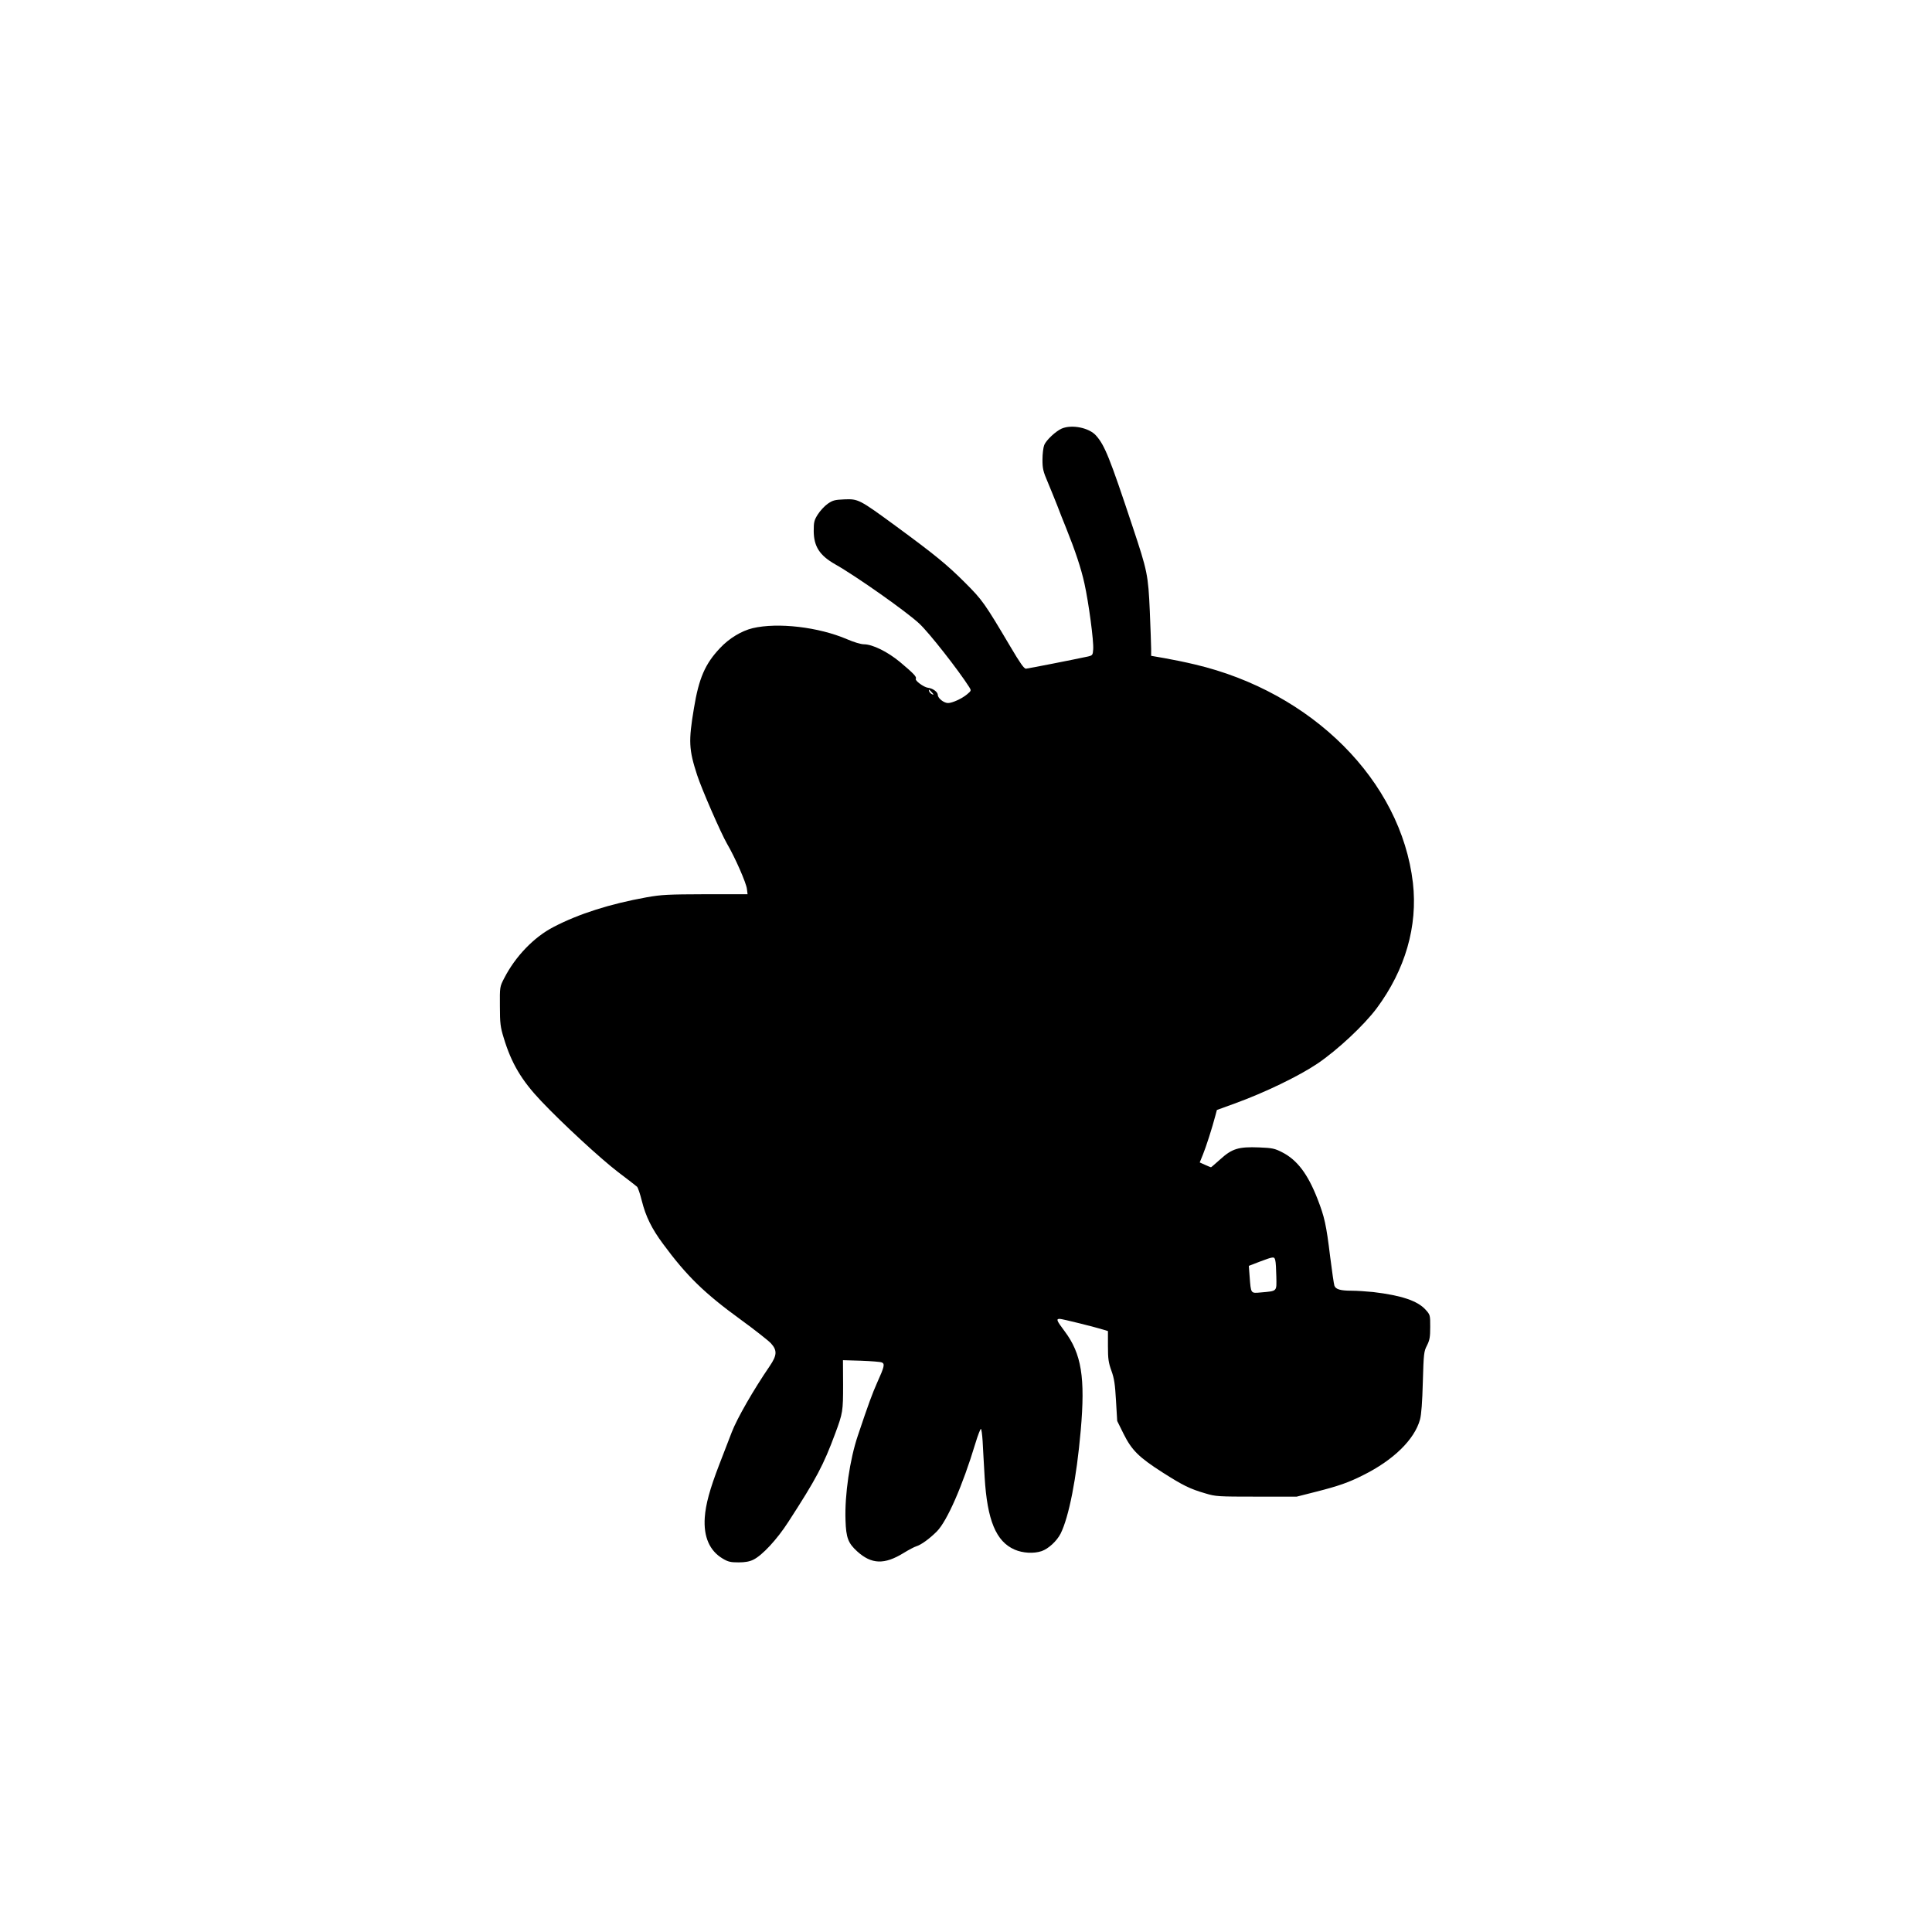<?xml version="1.0" encoding="UTF-8" standalone="yes"?>
<svg version="1.0" xmlns="http://www.w3.org/2000/svg" width="1080pt" height="1080pt" viewBox="0 0 1440 1440" preserveAspectRatio="xMidYMid meet">
  <g transform="translate(0,1440) scale(0.1,-0.1)" fill="#000000" stroke="none">
    <path d="M7914 11206 c-45 -20 -115 -85 -131 -123 -7 -18 -13 -67 -13 -109 0
-66 5 -88 39 -167 21 -51 53 -128 70 -172 16 -44 47 -120 67 -170 69 -172 112
-301 137 -415 31 -140 70 -429 65 -490 -3 -42 -5 -45 -38 -53 -106 -23 -448
-90 -463 -91 -14 -1 -44 42 -116 164 -192 324 -209 348 -336 475 -137 137
-224 208 -518 424 -273 200 -280 203 -384 199 -72 -3 -86 -7 -124 -33 -24 -17
-57 -53 -74 -80 -27 -43 -30 -57 -30 -124 1 -114 44 -181 160 -247 153 -86
535 -355 628 -443 73 -68 290 -345 371 -472 16 -26 16 -27 -16 -54 -38 -32
-110 -65 -142 -65 -31 0 -76 36 -76 60 0 23 -38 50 -74 54 -31 4 -99 54 -90
67 8 14 -16 39 -117 124 -94 78 -206 133 -271 133 -21 0 -75 16 -123 37 -214
92 -517 127 -705 83 -83 -20 -176 -76 -243 -148 -111 -117 -158 -224 -195
-450 -41 -245 -38 -306 24 -497 35 -107 177 -432 223 -512 60 -102 143 -292
148 -336 l5 -40 -313 0 c-281 -1 -327 -3 -440 -23 -272 -49 -505 -123 -693
-221 -147 -76 -285 -220 -368 -382 -33 -64 -33 -64 -32 -209 0 -128 4 -156 28
-234 57 -190 133 -318 279 -472 159 -168 442 -429 574 -530 71 -54 134 -102
141 -109 7 -6 23 -54 36 -106 29 -116 74 -207 157 -319 176 -239 309 -369 579
-565 106 -77 207 -157 226 -177 48 -53 46 -89 -9 -170 -121 -177 -243 -389
-283 -493 -23 -60 -65 -169 -93 -241 -71 -184 -101 -296 -108 -394 -10 -145
36 -249 134 -307 40 -24 59 -28 118 -28 48 0 82 6 110 20 66 32 176 150 261
282 208 321 262 423 349 658 57 153 59 167 59 364 l-1 183 136 -4 c75 -3 144
-8 154 -13 23 -10 19 -31 -35 -150 -36 -81 -65 -159 -144 -395 -60 -177 -99
-444 -92 -631 4 -131 20 -171 87 -232 107 -97 203 -100 346 -12 39 24 81 46
95 50 36 11 98 56 153 111 76 77 191 338 287 656 18 60 37 108 41 108 4 0 10
-42 13 -92 2 -51 10 -172 15 -268 19 -321 85 -480 224 -540 60 -26 142 -31
201 -11 51 18 112 74 141 130 62 124 119 413 150 768 35 396 6 573 -120 741
-60 80 -65 92 -36 92 18 0 263 -61 327 -81 l32 -10 0 -112 c0 -95 4 -123 26
-184 21 -58 27 -100 34 -223 l9 -151 47 -95 c61 -123 115 -176 290 -288 154
-98 204 -123 321 -157 76 -23 93 -24 380 -24 l300 0 146 37 c165 42 240 68
349 123 227 113 383 266 424 415 10 37 17 129 21 280 6 212 8 228 31 272 20
40 24 62 24 138 0 89 0 90 -35 129 -60 66 -180 106 -390 131 -50 5 -122 10
-162 10 -81 0 -117 10 -127 37 -4 10 -18 108 -32 218 -29 239 -42 295 -94 429
-73 187 -152 291 -264 348 -55 28 -72 32 -172 36 -152 6 -201 -9 -288 -88 -37
-33 -68 -60 -70 -60 -2 0 -22 8 -44 18 l-40 18 24 59 c23 56 69 199 93 291
l11 41 132 48 c224 81 480 205 618 298 149 101 346 285 441 412 213 287 307
612 270 935 -89 760 -750 1422 -1626 1628 -71 17 -174 38 -227 47 l-98 17 0
51 c0 29 -5 155 -10 281 -12 272 -18 300 -129 633 -171 515 -207 604 -272 677
-51 58 -180 84 -255 52z m-969 -1966 c16 -17 16 -20 3 -15 -9 4 -19 13 -22 21
-7 19 -2 18 19 -6z m2560 -4233 c4 -13 7 -68 8 -122 2 -113 9 -107 -114 -118
-78 -7 -75 -11 -85 118 l-6 80 83 32 c102 38 107 39 114 10z"/>
  </g>
</svg>